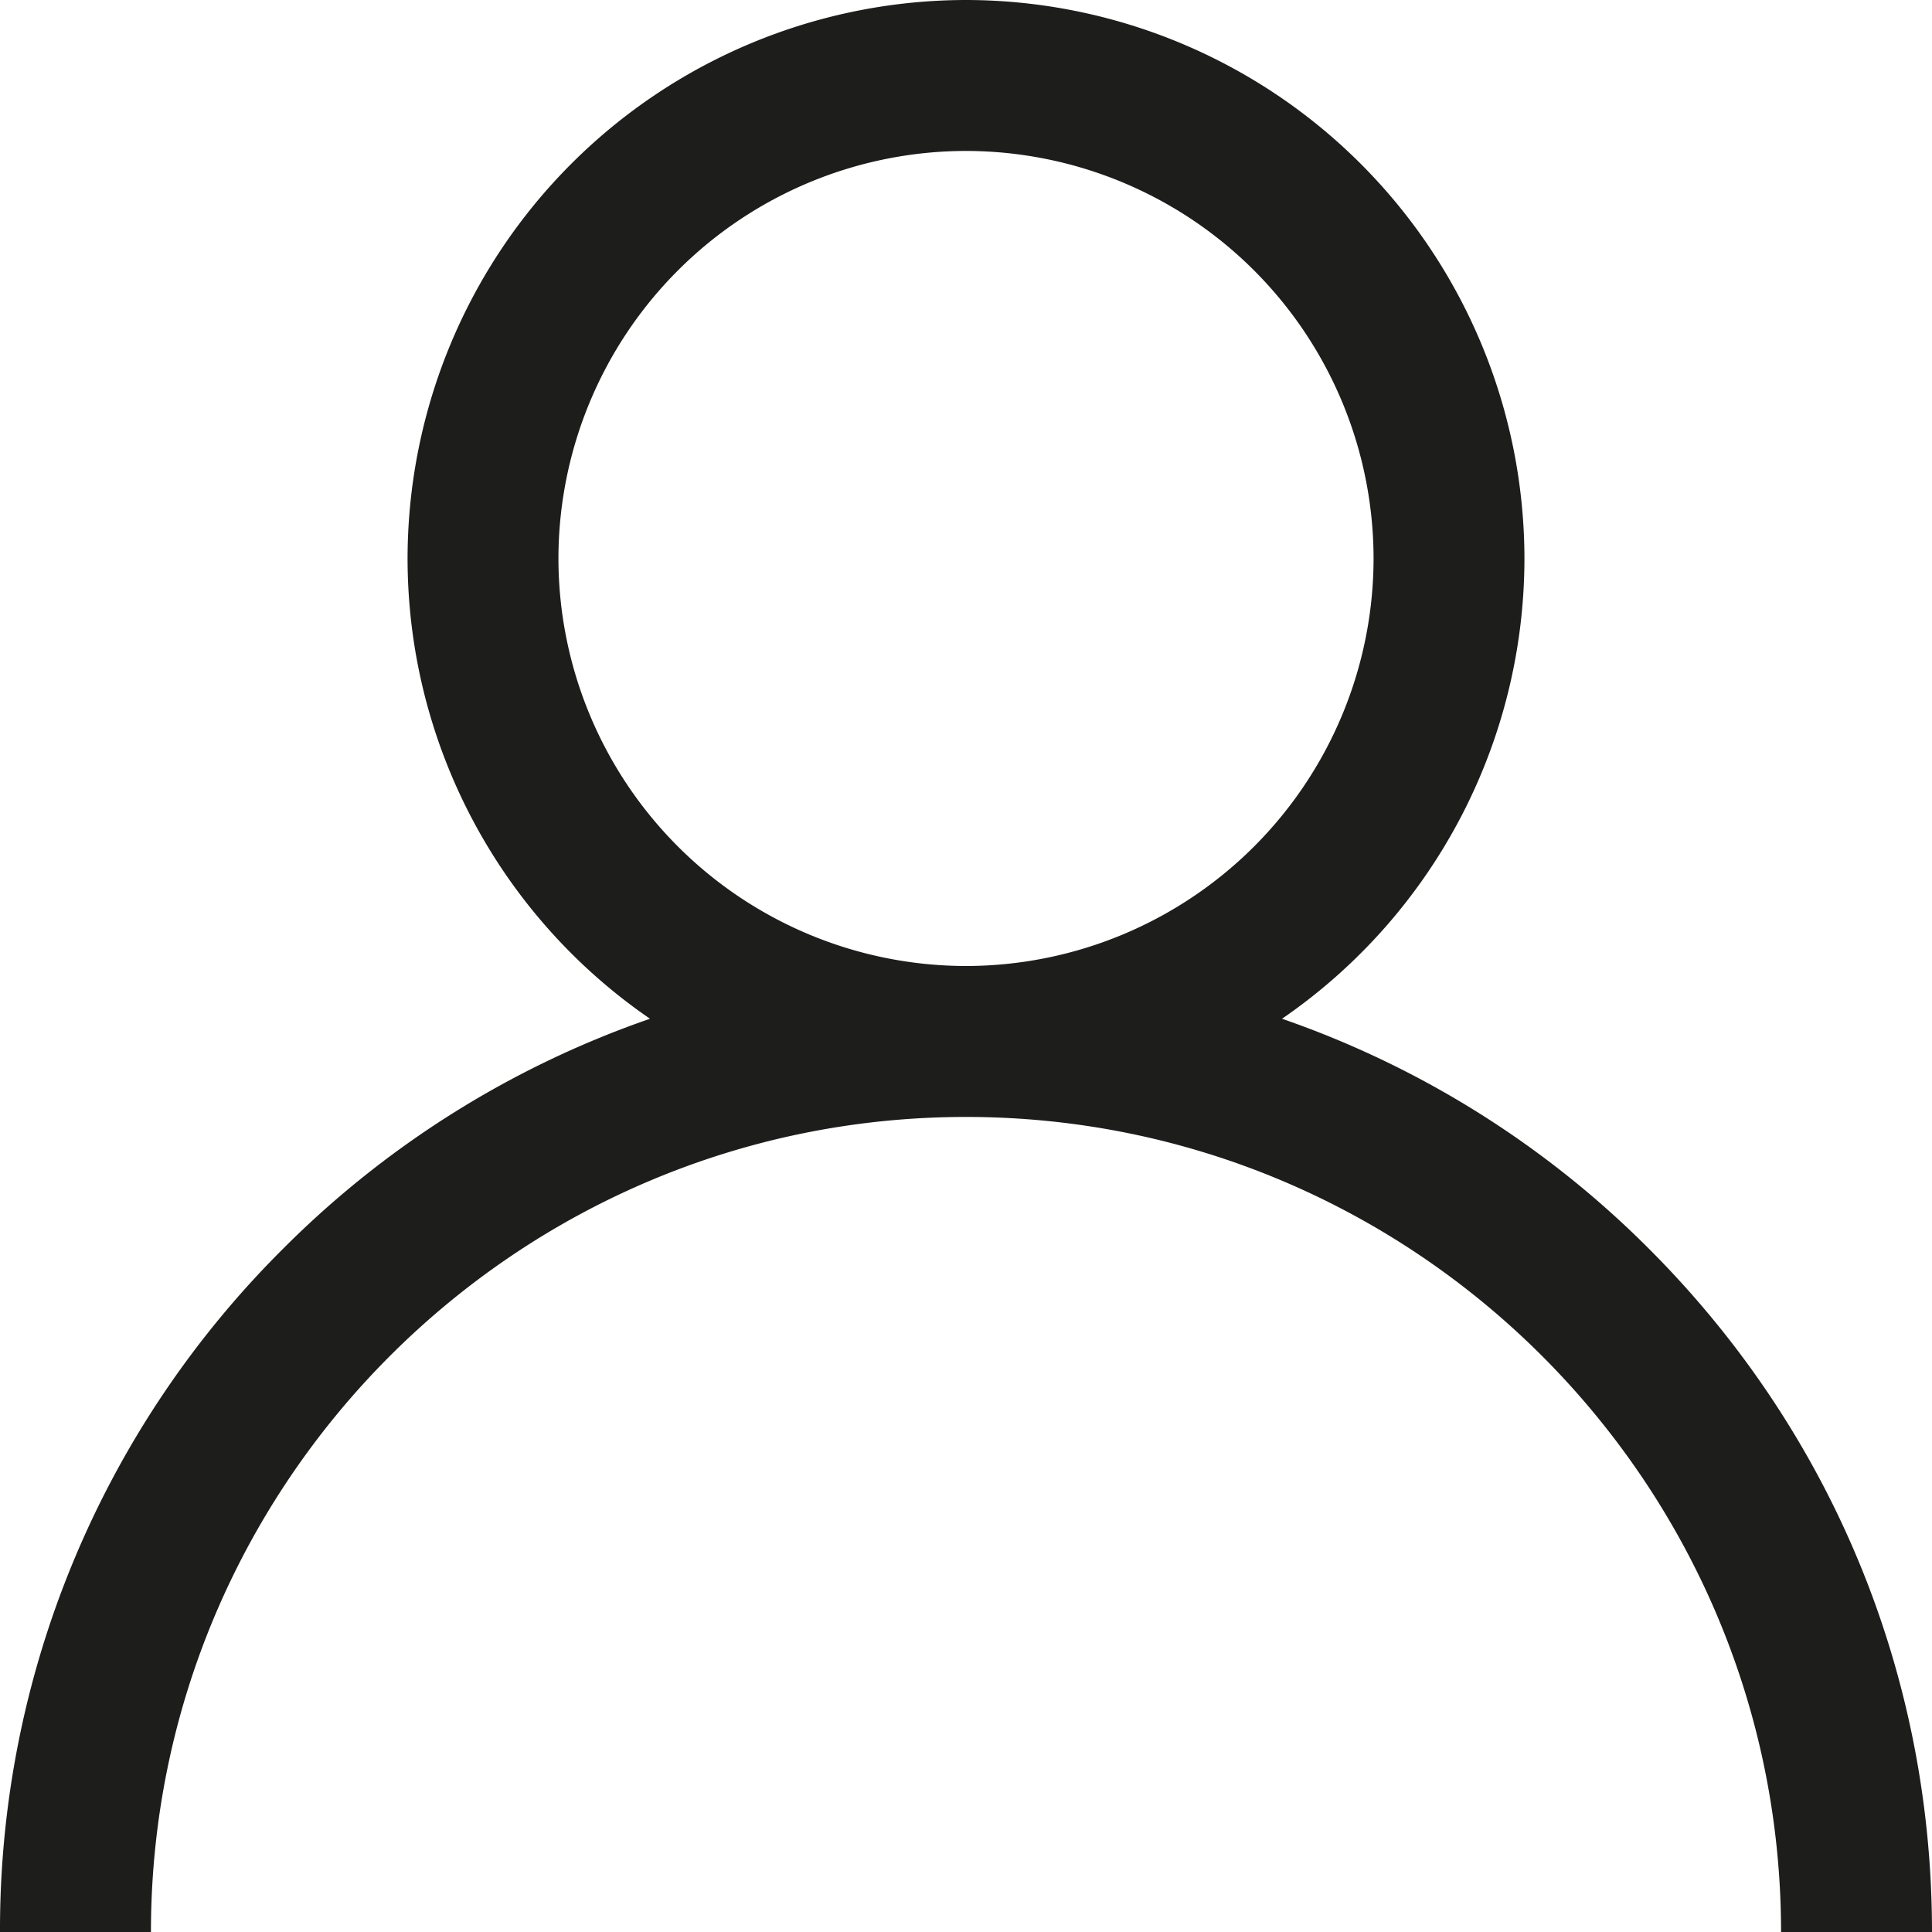 <svg xmlns="http://www.w3.org/2000/svg" width="23" height="23" viewBox="0 0 23 23"><path fill="#1D1D1B" d="M19.632 14.868a11.46 11.46 0 0 0-4.37-2.74 6.65 6.65 0 0 0 2.886-5.48A6.656 6.656 0 0 0 11.5 0a6.656 6.656 0 0 0-6.648 6.648 6.65 6.65 0 0 0 2.886 5.48 11.46 11.46 0 0 0-4.37 2.74A11.43 11.43 0 0 0 0 23h1.797c0-5.35 4.353-9.703 9.703-9.703S21.203 17.65 21.203 23H23c0-3.072-1.196-5.96-3.368-8.132M11.5 11.5a4.857 4.857 0 0 1-4.852-4.852A4.857 4.857 0 0 1 11.5 1.797a4.857 4.857 0 0 1 4.852 4.851A4.857 4.857 0 0 1 11.5 11.5"/></svg>